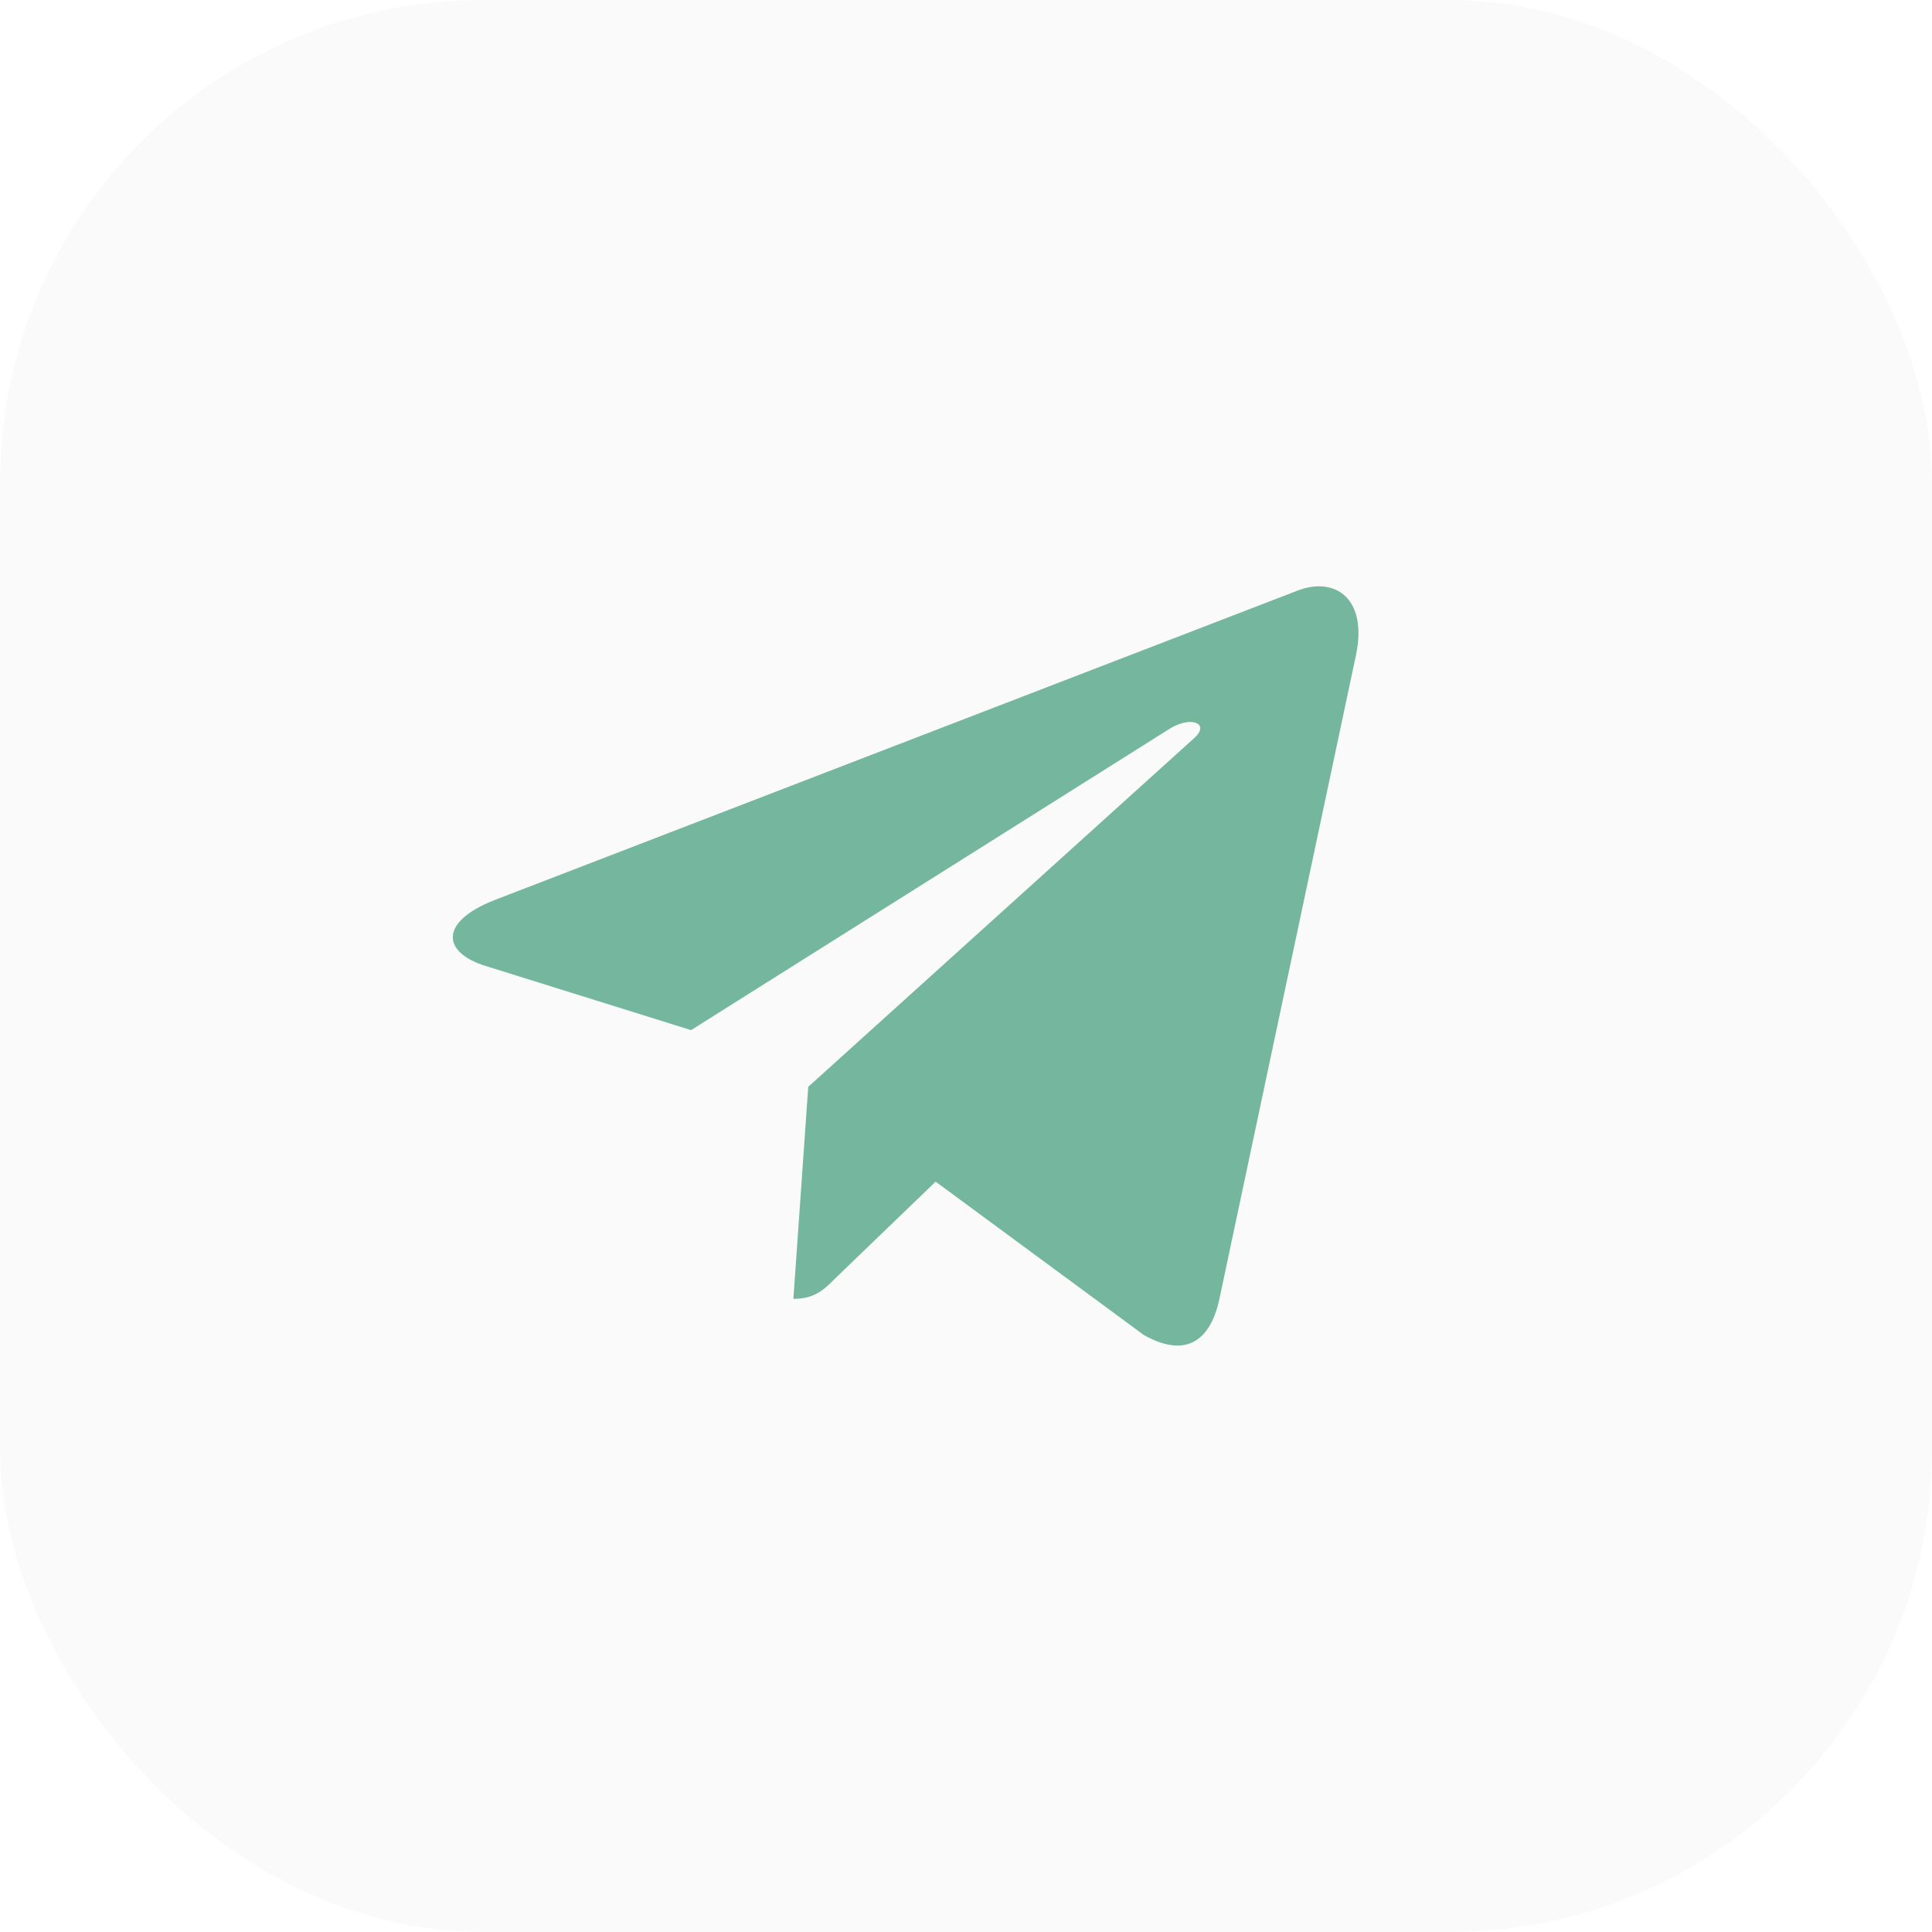<svg width="32" height="32" viewBox="0 0 32 32" fill="none" xmlns="http://www.w3.org/2000/svg">
<g id="Frame 2138">
<rect width="32" height="32" rx="8" fill="black" fill-opacity="0.02"/>
<path id="&#232;&#183;&#175;&#229;&#190;&#132;" d="M20.194 21.529L22.458 10.856C22.658 9.917 22.119 9.547 21.503 9.778L8.196 14.906C7.287 15.26 7.303 15.768 8.042 15.999L11.446 17.062L19.347 12.087C19.716 11.841 20.055 11.98 19.779 12.226L13.387 18.001L13.141 21.513C13.495 21.513 13.65 21.359 13.834 21.174L15.497 19.572L18.947 22.113C19.578 22.467 20.025 22.283 20.195 21.528L20.194 21.529Z" fill="#75B79E"/>
</g>
</svg>
